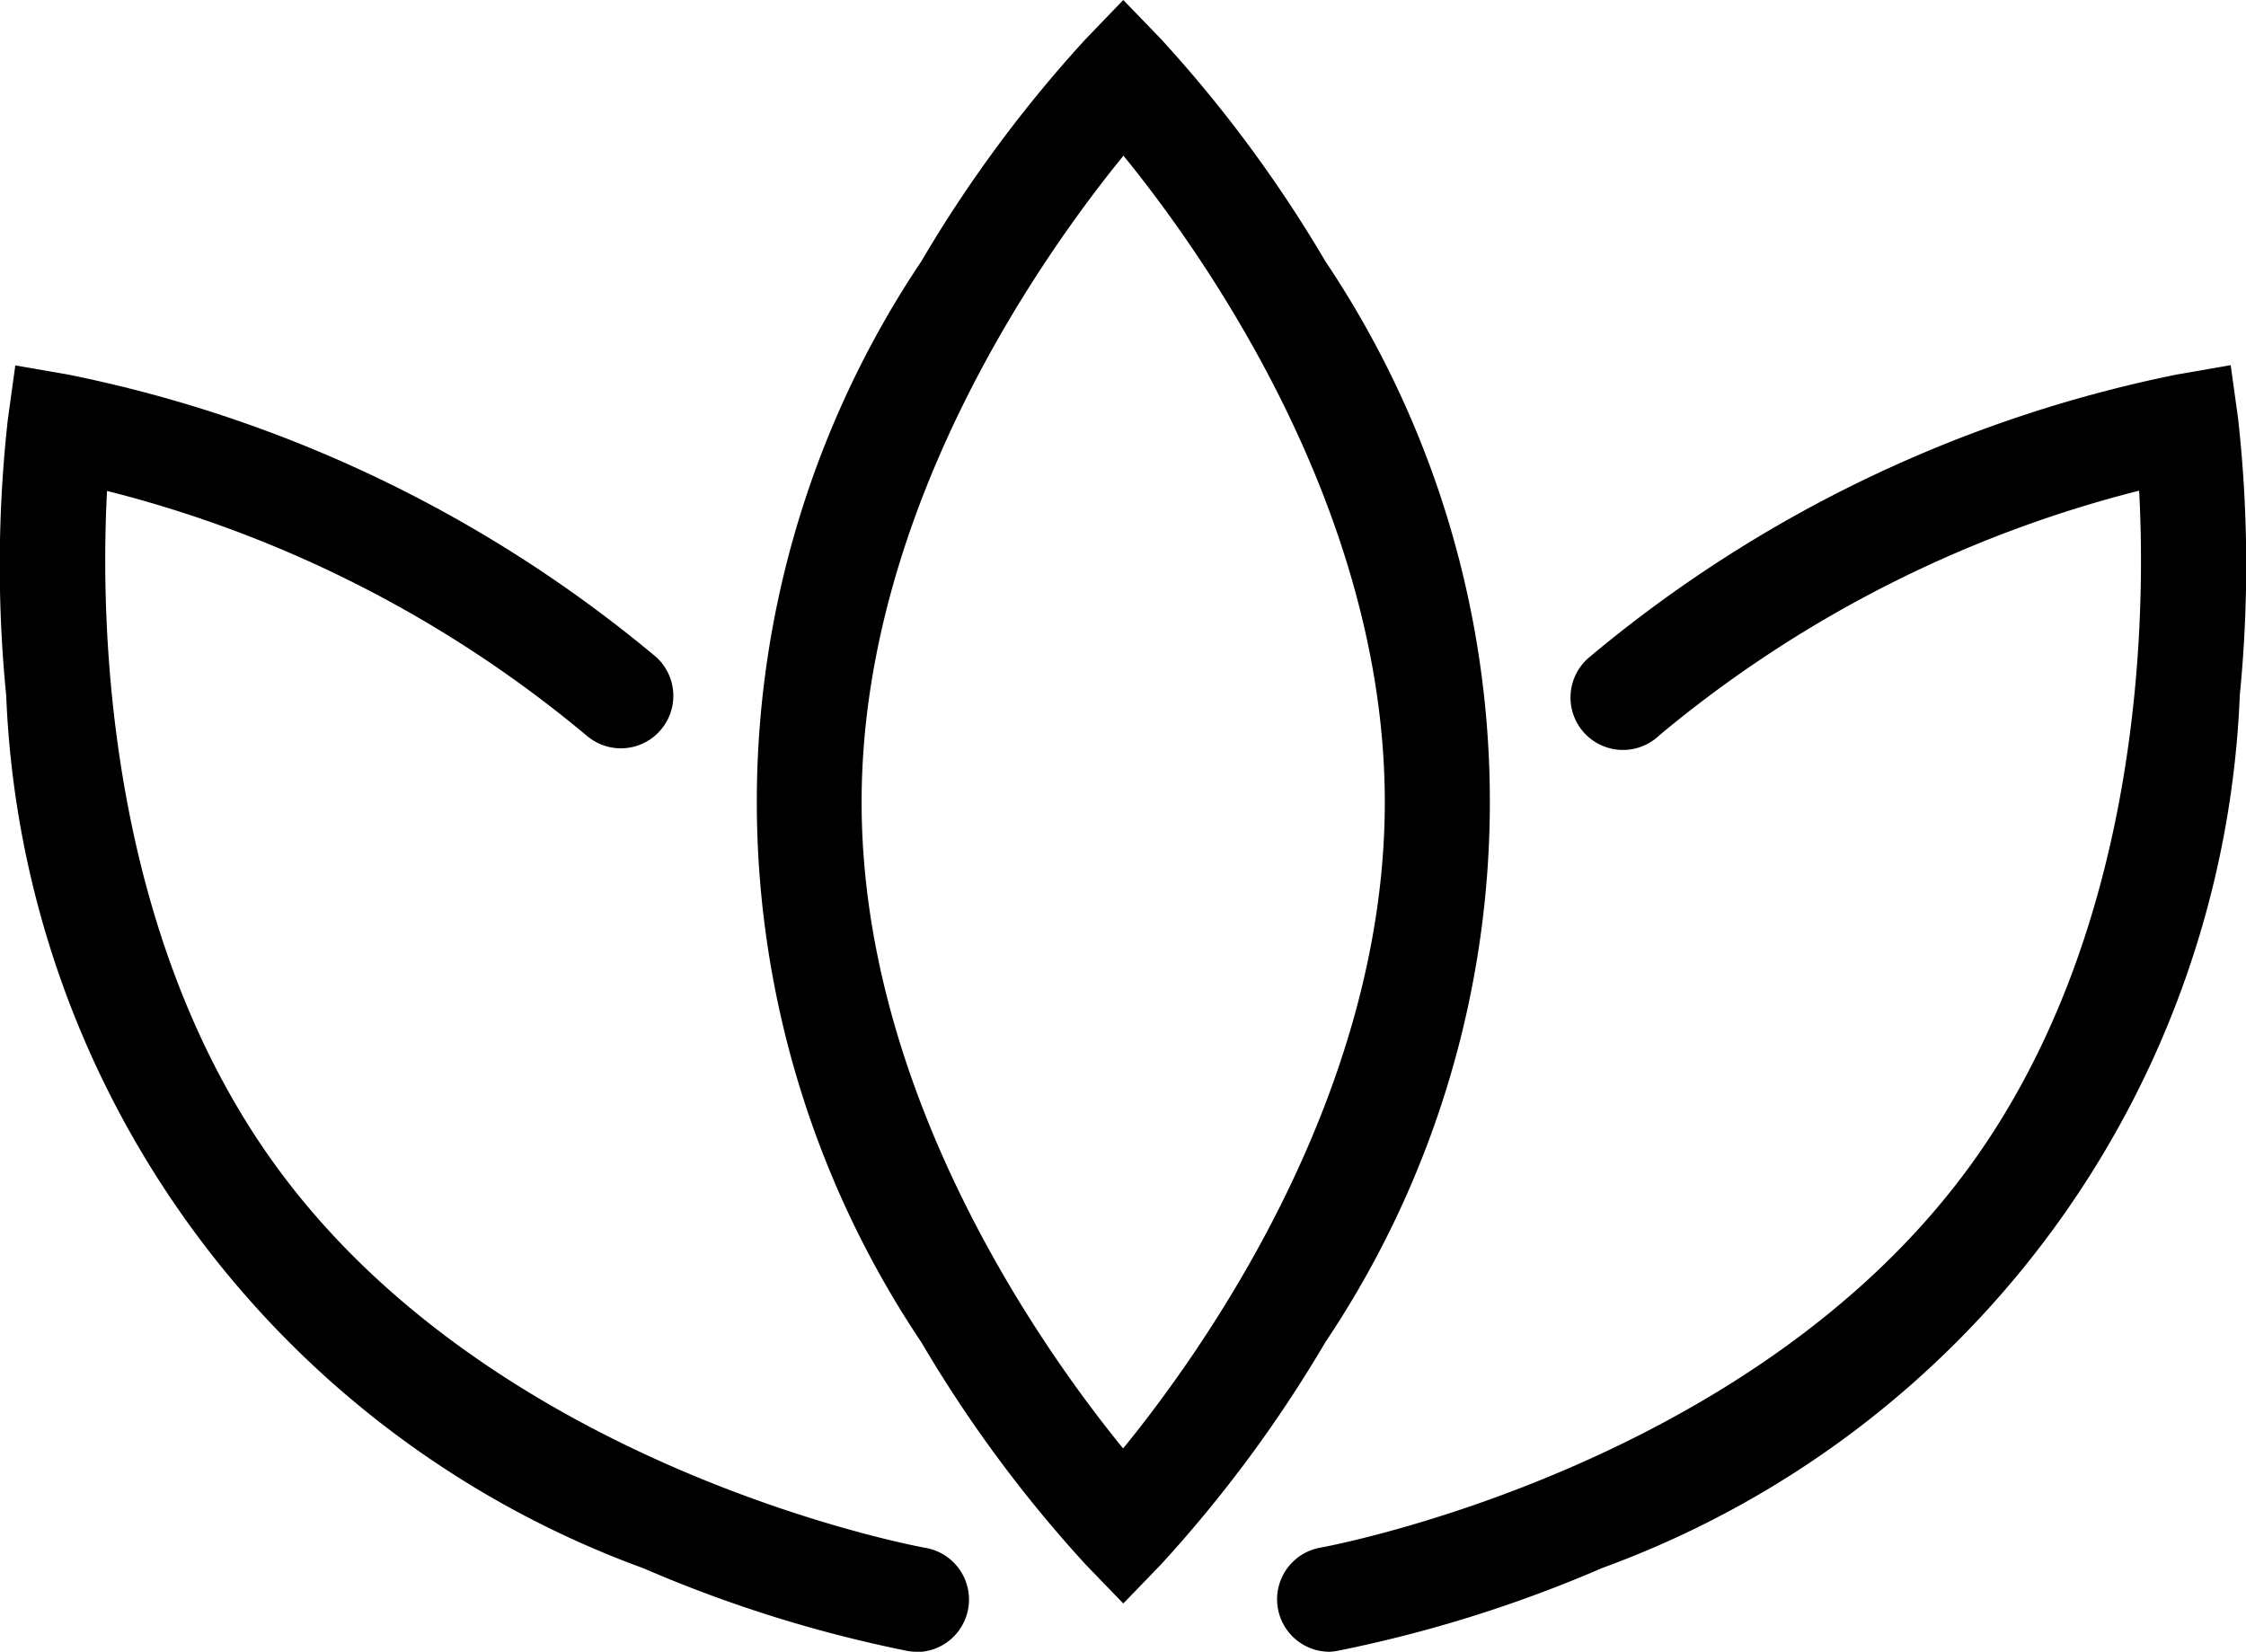 <svg id="Group_1690" data-name="Group 1690" xmlns="http://www.w3.org/2000/svg" width="26.839" height="19.74" viewBox="0 0 26.839 19.74">
  <g id="Group_10" data-name="Group 10" transform="translate(9.041)">
    <path id="Path_17" data-name="Path 17" d="M5236.2,1405.033l-.45-.466a15.722,15.722,0,0,1-1.964-2.657,11.593,11.593,0,0,1,0-12.916,15.722,15.722,0,0,1,1.964-2.657l.45-.467.451.467a15.737,15.737,0,0,1,1.964,2.656,11.595,11.595,0,0,1,0,12.917,15.737,15.737,0,0,1-1.964,2.656Zm0-17.3c-.961,1.179-3.127,4.225-3.127,7.724s2.164,6.546,3.125,7.723c.962-1.179,3.127-4.225,3.127-7.723S5237.16,1388.905,5236.2,1387.728Z" transform="translate(-5231.818 -1385.87)"/>
  </g>
  <g id="Group_11" data-name="Group 11" transform="translate(15.263 4.364)">
    <path id="Path_18" data-name="Path 18" d="M5238.667,1405.61a.627.627,0,0,1-.107-1.245c.05-.009,5.111-.935,7.75-4.549,2.069-2.834,2.112-6.564,2.03-8.082a14.493,14.493,0,0,0-5.734,2.924.627.627,0,1,1-.832-.937,15.8,15.8,0,0,1,7.021-3.376l.639-.111.089.642a15.819,15.819,0,0,1,.02,3.3,11.6,11.6,0,0,1-7.617,10.432,15.829,15.829,0,0,1-3.151.988A.679.679,0,0,1,5238.667,1405.61Z" transform="translate(-5238.041 -1390.234)"/>
  </g>
  <g id="Group_12" data-name="Group 12" transform="translate(0 4.364)">
    <path id="Path_19" data-name="Path 19" d="M5233.728,1405.61a.654.654,0,0,1-.108-.01,15.77,15.77,0,0,1-3.152-.987,11.6,11.6,0,0,1-7.617-10.433,15.768,15.768,0,0,1,.02-3.3l.089-.643.639.111a15.82,15.82,0,0,1,7.021,3.376.627.627,0,0,1-.832.938,14.433,14.433,0,0,0-5.732-2.925c-.081,1.519-.035,5.255,2.029,8.082,2.646,3.625,7.7,4.54,7.75,4.549a.627.627,0,0,1-.107,1.245Z" transform="translate(-5222.777 -1390.234)"/>
  </g>
</svg>
